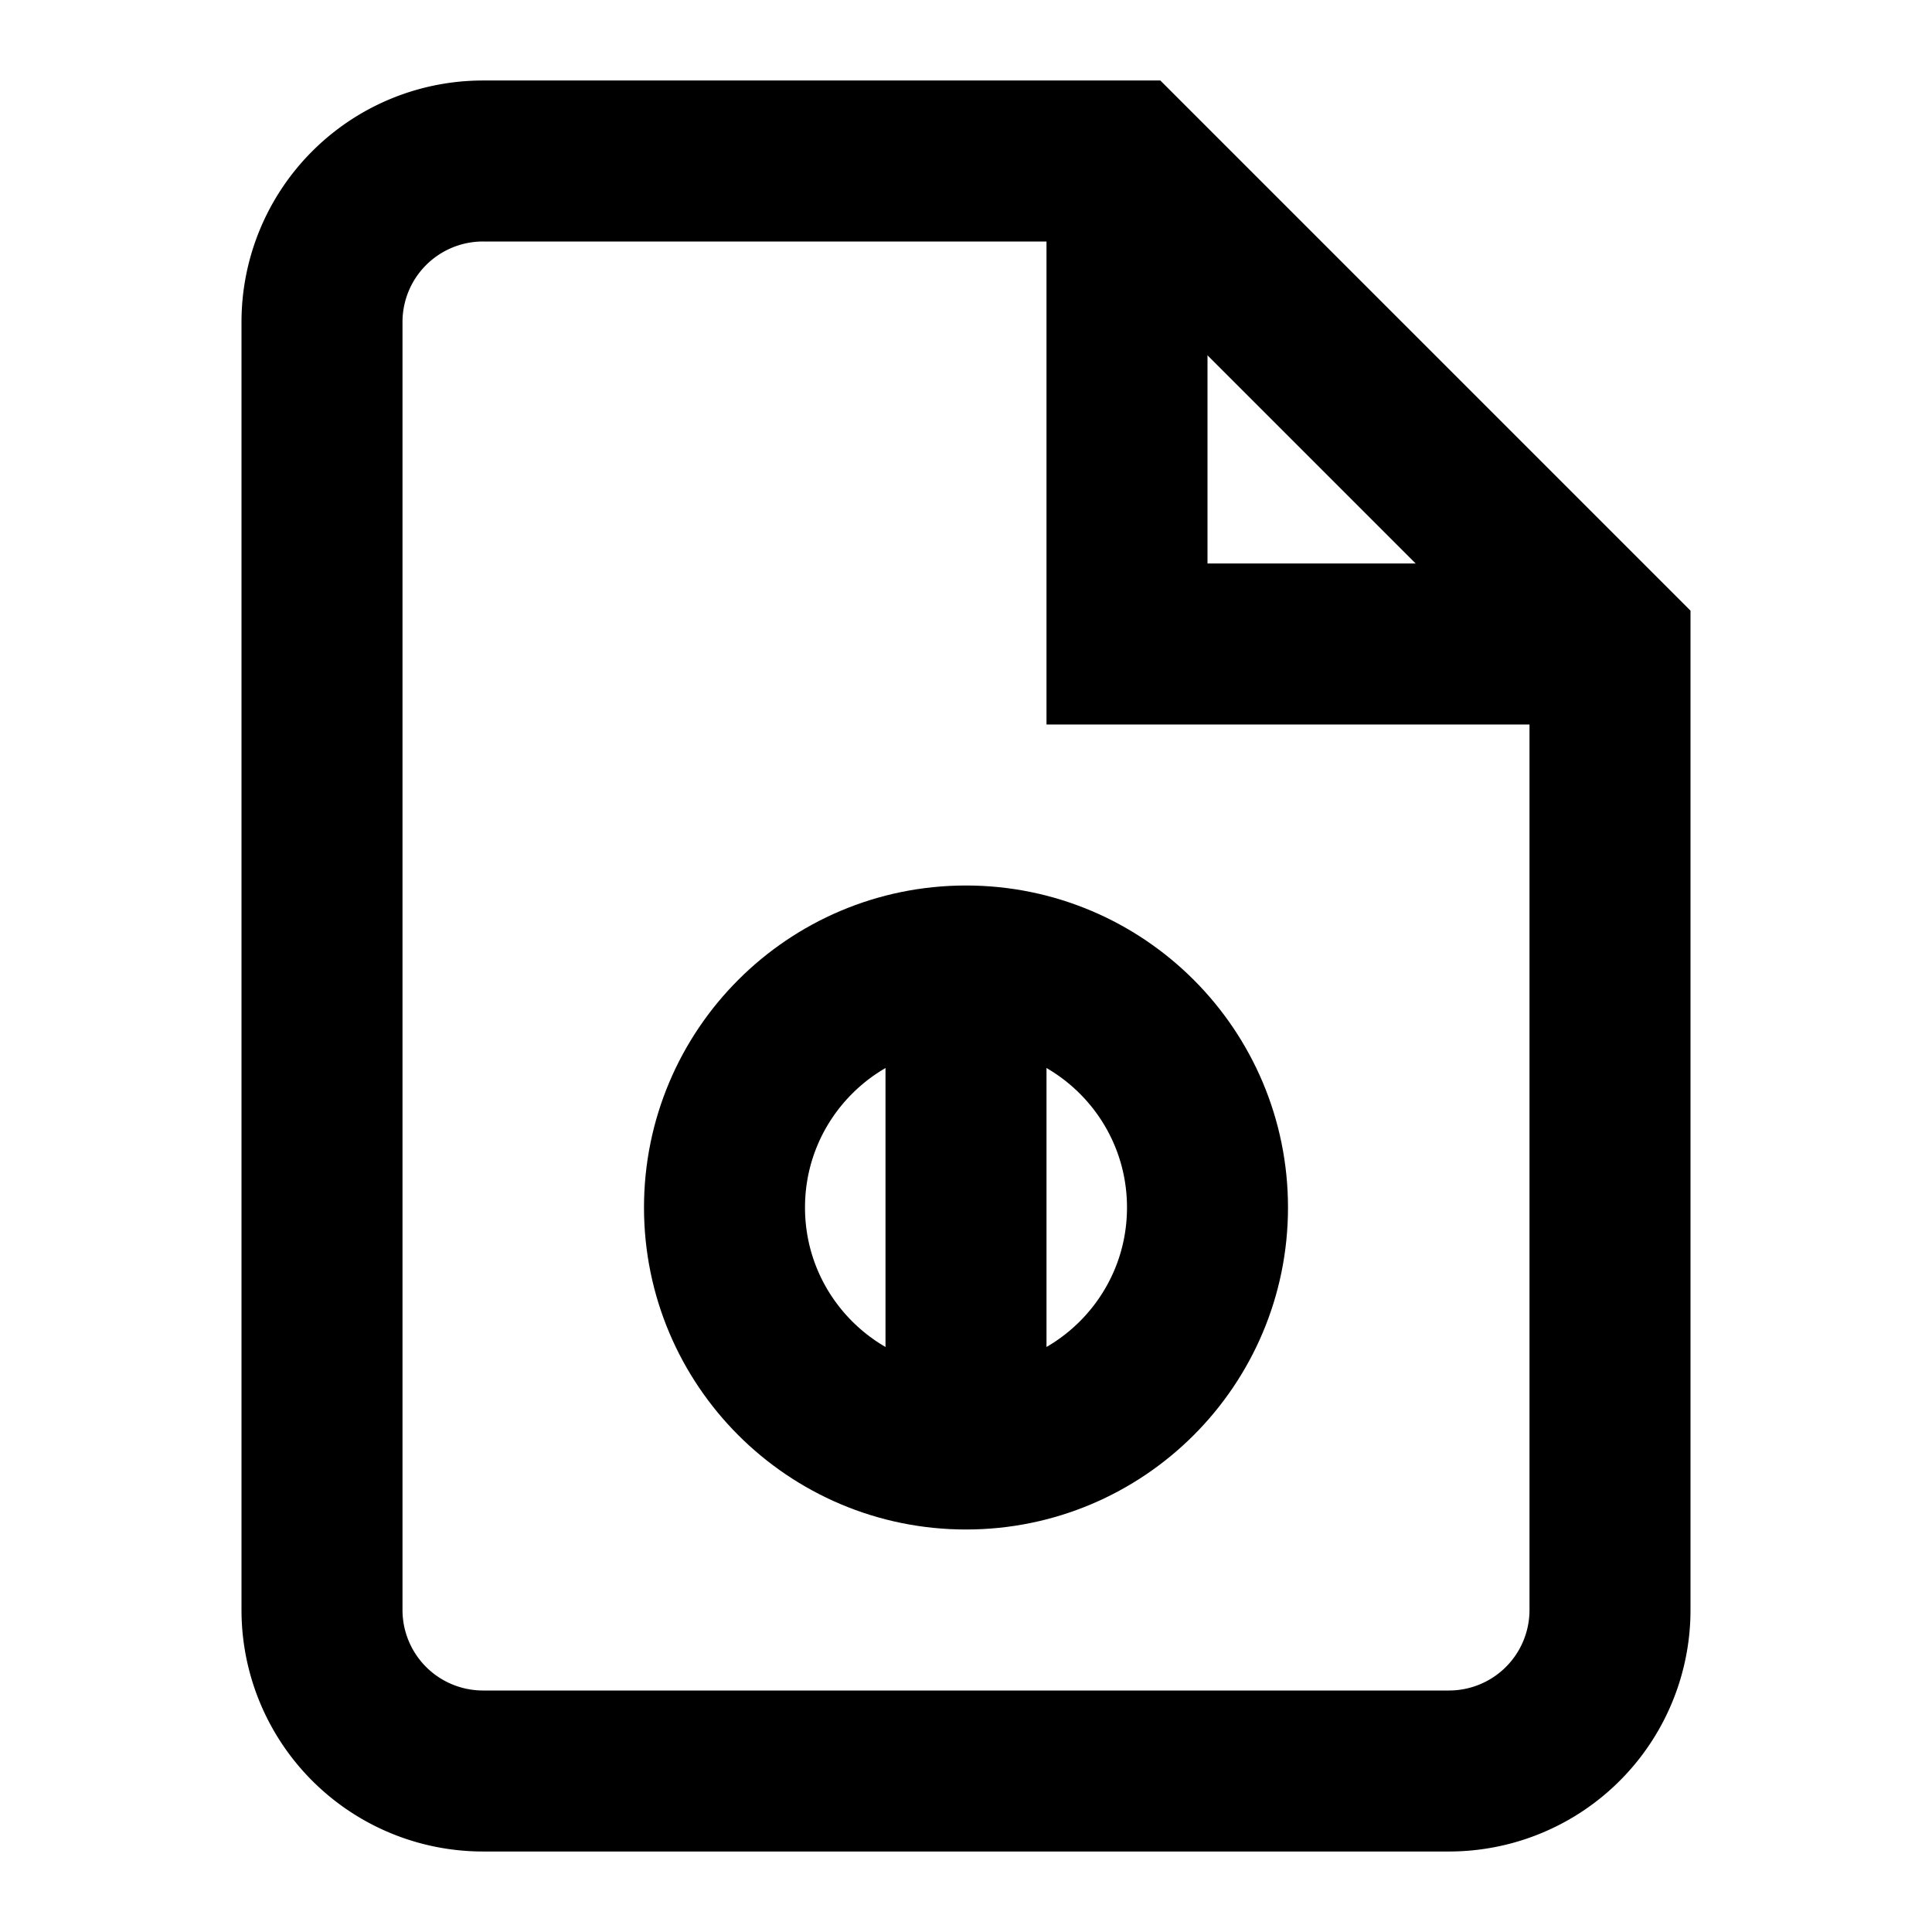 <svg width="24" height="24" viewBox="0 0 24 24" fill="none" xmlns="http://www.w3.org/2000/svg">
<path d="M14 2H6a2 2 0 0 0-2 2v16a2 2 0 0 0 2 2h12a2 2 0 0 0 2-2V8z" fill="none" stroke="currentColor" stroke-width="2"/>
<polyline points="14,2 14,8 20,8" fill="none" stroke="currentColor" stroke-width="2"/>
<circle cx="12" cy="15" r="3" fill="none" stroke="currentColor" stroke-width="2"/>
<path d="M12 12v6" fill="none" stroke="currentColor" stroke-width="2"/>
</svg>